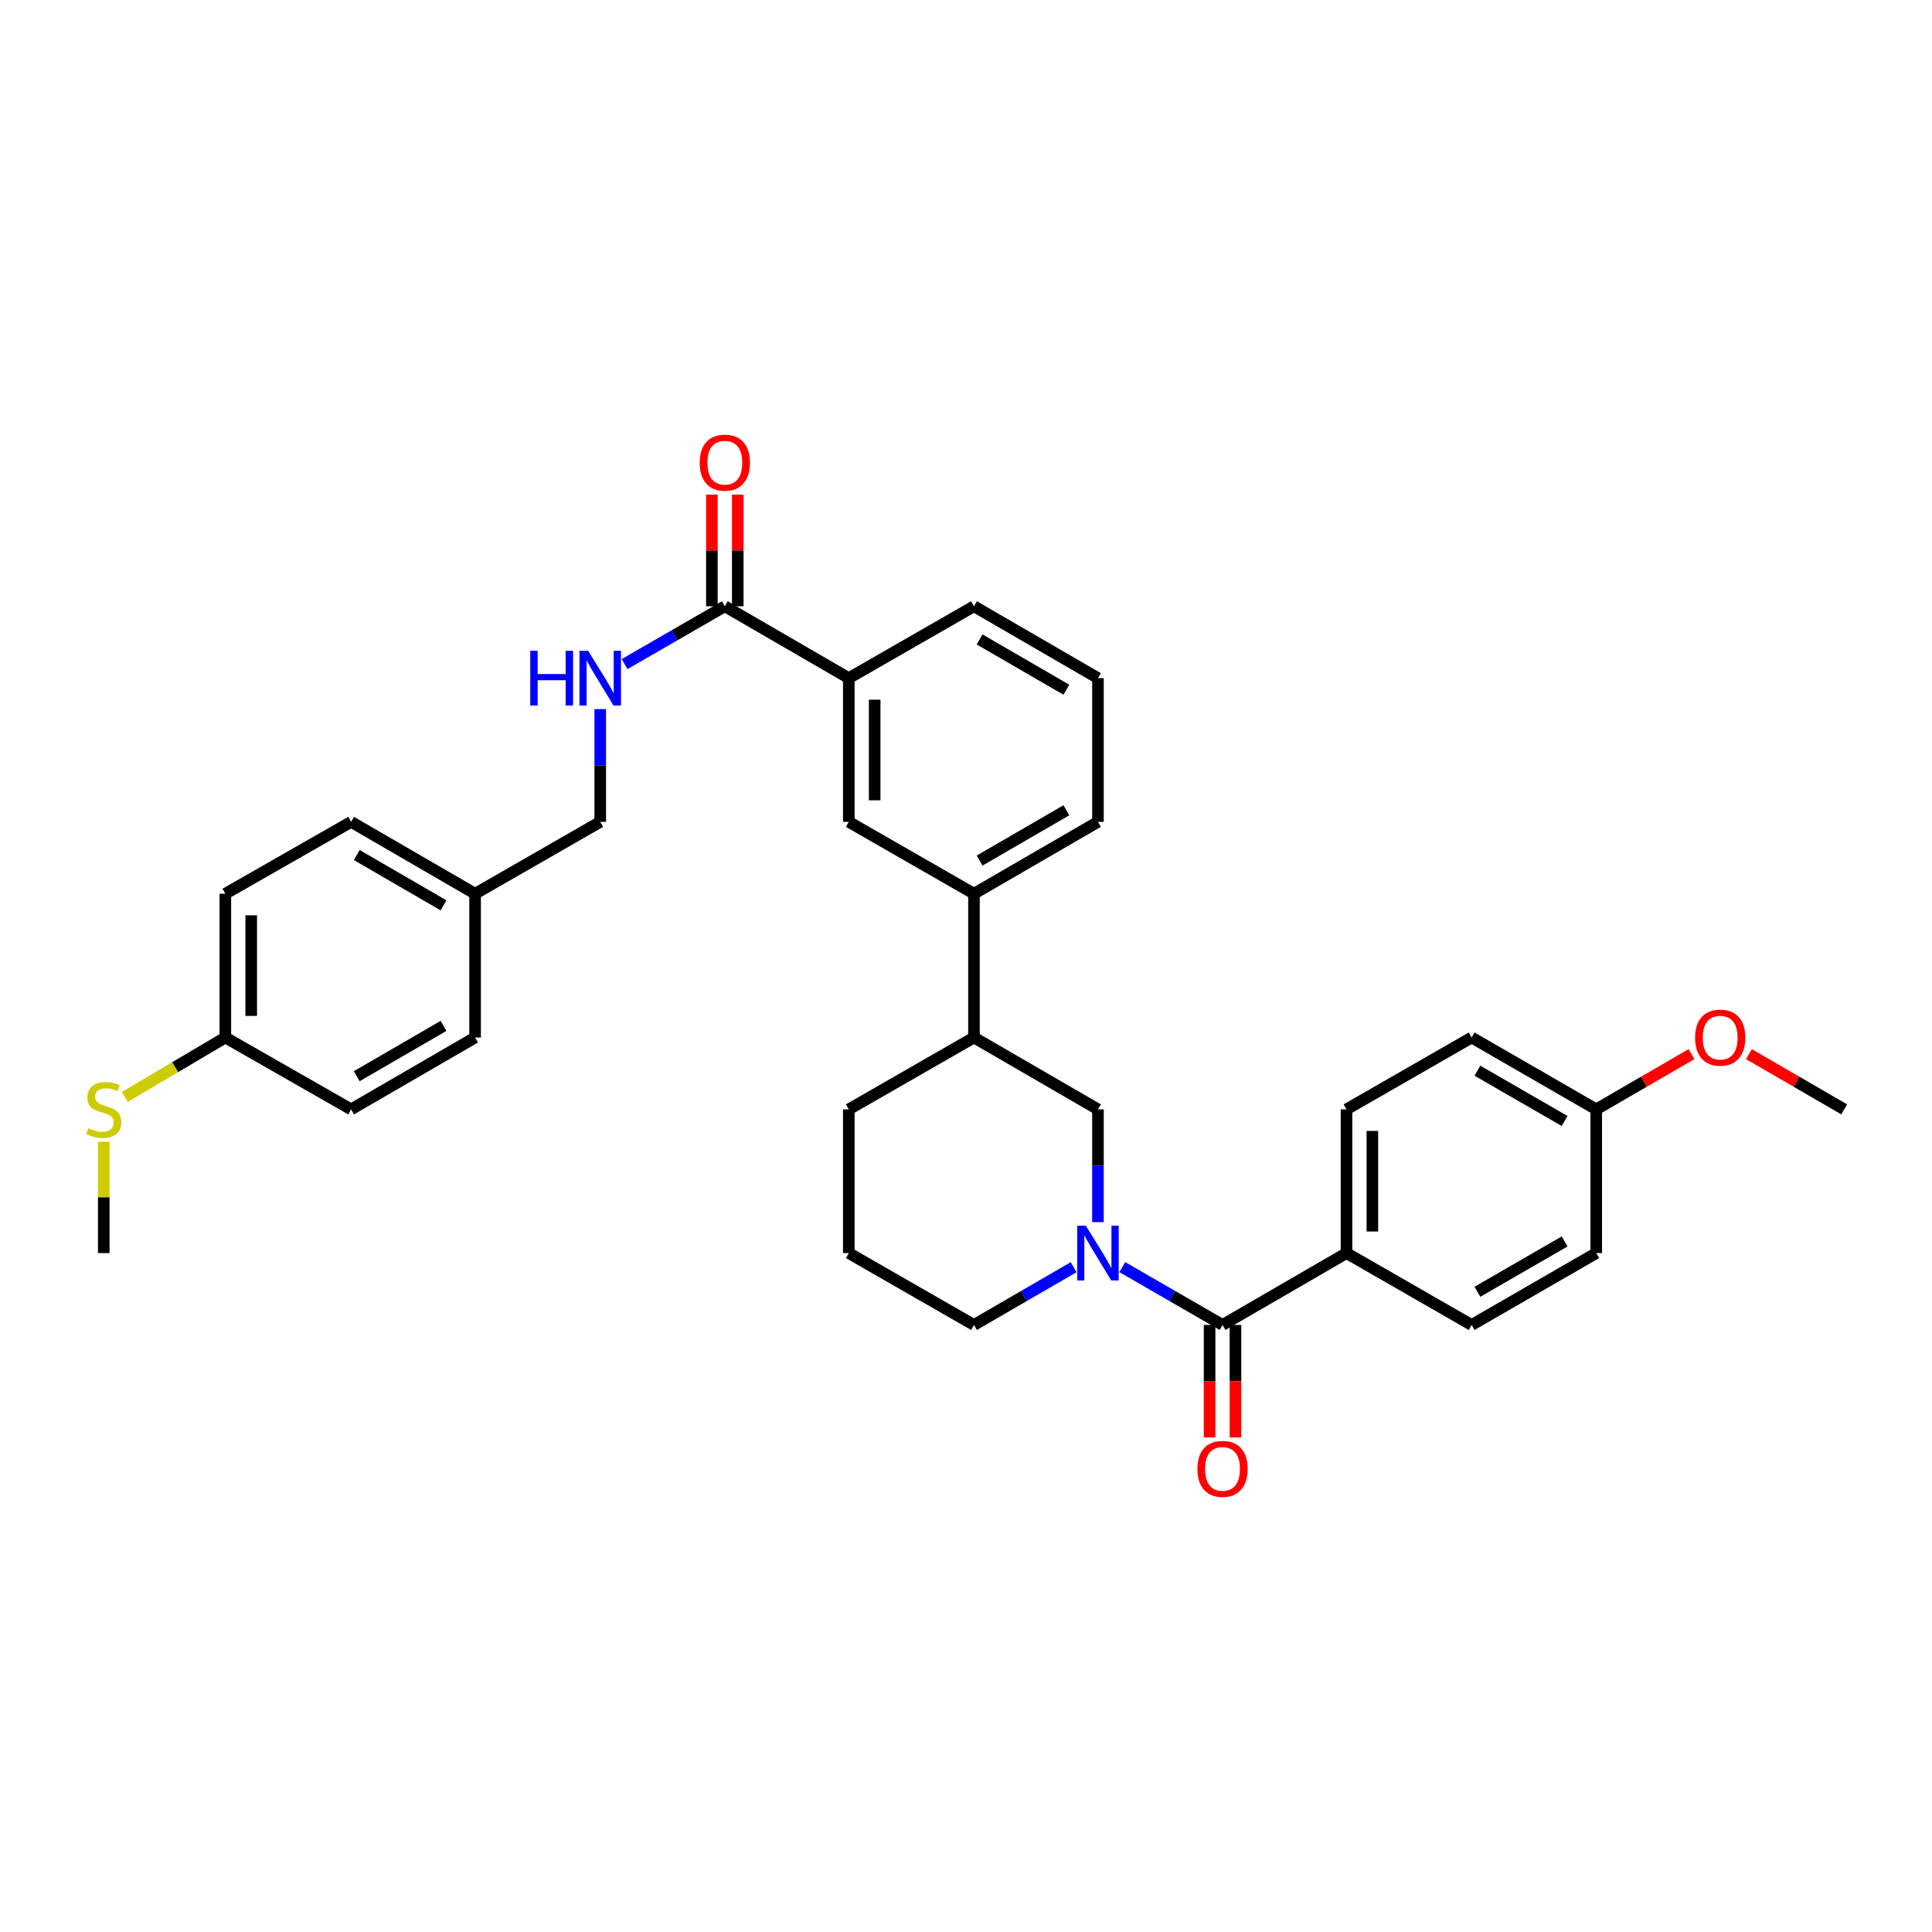 <?xml version='1.0' encoding='iso-8859-1'?>
<svg version='1.1' baseProfile='full'
              xmlns='http://www.w3.org/2000/svg'
                      xmlns:rdkit='http://www.rdkit.org/xml'
                      xmlns:xlink='http://www.w3.org/1999/xlink'
                  xml:space='preserve'
width='1000px' height='1000px' viewBox='0 0 1000 1000'>
<!-- END OF HEADER -->
<rect style='opacity:1.0;fill:#FFFFFF;stroke:none' width='1000' height='1000' x='0' y='0'> </rect>
<path class='bond-0' d='M 580.902,655.864 L 606.842,670.831' style='fill:none;fill-rule:evenodd;stroke:#0000FF;stroke-width:6px;stroke-linecap:butt;stroke-linejoin:miter;stroke-opacity:1' />
<path class='bond-0' d='M 606.842,670.831 L 632.781,685.799' style='fill:none;fill-rule:evenodd;stroke:#000000;stroke-width:6px;stroke-linecap:butt;stroke-linejoin:miter;stroke-opacity:1' />
<path class='bond-2' d='M 568.301,632.573 L 568.301,603.389' style='fill:none;fill-rule:evenodd;stroke:#0000FF;stroke-width:6px;stroke-linecap:butt;stroke-linejoin:miter;stroke-opacity:1' />
<path class='bond-2' d='M 568.301,603.389 L 568.301,574.204' style='fill:none;fill-rule:evenodd;stroke:#000000;stroke-width:6px;stroke-linecap:butt;stroke-linejoin:miter;stroke-opacity:1' />
<path class='bond-14' d='M 555.707,655.895 L 529.917,670.847' style='fill:none;fill-rule:evenodd;stroke:#0000FF;stroke-width:6px;stroke-linecap:butt;stroke-linejoin:miter;stroke-opacity:1' />
<path class='bond-14' d='M 529.917,670.847 L 504.127,685.799' style='fill:none;fill-rule:evenodd;stroke:#000000;stroke-width:6px;stroke-linecap:butt;stroke-linejoin:miter;stroke-opacity:1' />
<path class='bond-7' d='M 632.781,685.799 L 696.948,648.593' style='fill:none;fill-rule:evenodd;stroke:#000000;stroke-width:6px;stroke-linecap:butt;stroke-linejoin:miter;stroke-opacity:1' />
<path class='bond-9' d='M 626.085,685.799 L 626.085,714.911' style='fill:none;fill-rule:evenodd;stroke:#000000;stroke-width:6px;stroke-linecap:butt;stroke-linejoin:miter;stroke-opacity:1' />
<path class='bond-9' d='M 626.085,714.911 L 626.085,744.022' style='fill:none;fill-rule:evenodd;stroke:#FF0000;stroke-width:6px;stroke-linecap:butt;stroke-linejoin:miter;stroke-opacity:1' />
<path class='bond-9' d='M 639.476,685.799 L 639.476,714.911' style='fill:none;fill-rule:evenodd;stroke:#000000;stroke-width:6px;stroke-linecap:butt;stroke-linejoin:miter;stroke-opacity:1' />
<path class='bond-9' d='M 639.476,714.911 L 639.476,744.022' style='fill:none;fill-rule:evenodd;stroke:#FF0000;stroke-width:6px;stroke-linecap:butt;stroke-linejoin:miter;stroke-opacity:1' />
<path class='bond-1' d='M 375.168,313.801 L 439.335,351.007' style='fill:none;fill-rule:evenodd;stroke:#000000;stroke-width:6px;stroke-linecap:butt;stroke-linejoin:miter;stroke-opacity:1' />
<path class='bond-4' d='M 375.168,313.801 L 349.225,328.769' style='fill:none;fill-rule:evenodd;stroke:#000000;stroke-width:6px;stroke-linecap:butt;stroke-linejoin:miter;stroke-opacity:1' />
<path class='bond-4' d='M 349.225,328.769 L 323.282,343.737' style='fill:none;fill-rule:evenodd;stroke:#0000FF;stroke-width:6px;stroke-linecap:butt;stroke-linejoin:miter;stroke-opacity:1' />
<path class='bond-10' d='M 381.864,313.801 L 381.864,284.91' style='fill:none;fill-rule:evenodd;stroke:#000000;stroke-width:6px;stroke-linecap:butt;stroke-linejoin:miter;stroke-opacity:1' />
<path class='bond-10' d='M 381.864,284.91 L 381.864,256.018' style='fill:none;fill-rule:evenodd;stroke:#FF0000;stroke-width:6px;stroke-linecap:butt;stroke-linejoin:miter;stroke-opacity:1' />
<path class='bond-10' d='M 368.472,313.801 L 368.472,284.91' style='fill:none;fill-rule:evenodd;stroke:#000000;stroke-width:6px;stroke-linecap:butt;stroke-linejoin:miter;stroke-opacity:1' />
<path class='bond-10' d='M 368.472,284.91 L 368.472,256.018' style='fill:none;fill-rule:evenodd;stroke:#FF0000;stroke-width:6px;stroke-linecap:butt;stroke-linejoin:miter;stroke-opacity:1' />
<path class='bond-8' d='M 568.301,574.204 L 504.127,537.006' style='fill:none;fill-rule:evenodd;stroke:#000000;stroke-width:6px;stroke-linecap:butt;stroke-linejoin:miter;stroke-opacity:1' />
<path class='bond-3' d='M 439.335,351.007 L 439.335,425.396' style='fill:none;fill-rule:evenodd;stroke:#000000;stroke-width:6px;stroke-linecap:butt;stroke-linejoin:miter;stroke-opacity:1' />
<path class='bond-3' d='M 452.726,362.165 L 452.726,414.238' style='fill:none;fill-rule:evenodd;stroke:#000000;stroke-width:6px;stroke-linecap:butt;stroke-linejoin:miter;stroke-opacity:1' />
<path class='bond-35' d='M 439.335,351.007 L 504.127,313.801' style='fill:none;fill-rule:evenodd;stroke:#000000;stroke-width:6px;stroke-linecap:butt;stroke-linejoin:miter;stroke-opacity:1' />
<path class='bond-13' d='M 310.681,367.027 L 310.681,396.211' style='fill:none;fill-rule:evenodd;stroke:#0000FF;stroke-width:6px;stroke-linecap:butt;stroke-linejoin:miter;stroke-opacity:1' />
<path class='bond-13' d='M 310.681,396.211 L 310.681,425.396' style='fill:none;fill-rule:evenodd;stroke:#000000;stroke-width:6px;stroke-linecap:butt;stroke-linejoin:miter;stroke-opacity:1' />
<path class='bond-5' d='M 439.335,425.396 L 504.127,462.594' style='fill:none;fill-rule:evenodd;stroke:#000000;stroke-width:6px;stroke-linecap:butt;stroke-linejoin:miter;stroke-opacity:1' />
<path class='bond-6' d='M 504.127,462.594 L 504.127,537.006' style='fill:none;fill-rule:evenodd;stroke:#000000;stroke-width:6px;stroke-linecap:butt;stroke-linejoin:miter;stroke-opacity:1' />
<path class='bond-27' d='M 504.127,462.594 L 568.301,425.396' style='fill:none;fill-rule:evenodd;stroke:#000000;stroke-width:6px;stroke-linecap:butt;stroke-linejoin:miter;stroke-opacity:1' />
<path class='bond-27' d='M 507.038,445.429 L 551.96,419.39' style='fill:none;fill-rule:evenodd;stroke:#000000;stroke-width:6px;stroke-linecap:butt;stroke-linejoin:miter;stroke-opacity:1' />
<path class='bond-11' d='M 696.948,648.593 L 696.948,574.204' style='fill:none;fill-rule:evenodd;stroke:#000000;stroke-width:6px;stroke-linecap:butt;stroke-linejoin:miter;stroke-opacity:1' />
<path class='bond-11' d='M 710.339,637.435 L 710.339,585.362' style='fill:none;fill-rule:evenodd;stroke:#000000;stroke-width:6px;stroke-linecap:butt;stroke-linejoin:miter;stroke-opacity:1' />
<path class='bond-12' d='M 696.948,648.593 L 761.725,685.799' style='fill:none;fill-rule:evenodd;stroke:#000000;stroke-width:6px;stroke-linecap:butt;stroke-linejoin:miter;stroke-opacity:1' />
<path class='bond-33' d='M 504.127,537.006 L 439.335,574.204' style='fill:none;fill-rule:evenodd;stroke:#000000;stroke-width:6px;stroke-linecap:butt;stroke-linejoin:miter;stroke-opacity:1' />
<path class='bond-20' d='M 696.948,574.204 L 761.725,537.006' style='fill:none;fill-rule:evenodd;stroke:#000000;stroke-width:6px;stroke-linecap:butt;stroke-linejoin:miter;stroke-opacity:1' />
<path class='bond-19' d='M 761.725,685.799 L 826.204,648.593' style='fill:none;fill-rule:evenodd;stroke:#000000;stroke-width:6px;stroke-linecap:butt;stroke-linejoin:miter;stroke-opacity:1' />
<path class='bond-19' d='M 764.704,668.619 L 809.839,642.575' style='fill:none;fill-rule:evenodd;stroke:#000000;stroke-width:6px;stroke-linecap:butt;stroke-linejoin:miter;stroke-opacity:1' />
<path class='bond-16' d='M 310.681,425.396 L 245.912,462.594' style='fill:none;fill-rule:evenodd;stroke:#000000;stroke-width:6px;stroke-linecap:butt;stroke-linejoin:miter;stroke-opacity:1' />
<path class='bond-28' d='M 504.127,685.799 L 439.335,648.593' style='fill:none;fill-rule:evenodd;stroke:#000000;stroke-width:6px;stroke-linecap:butt;stroke-linejoin:miter;stroke-opacity:1' />
<path class='bond-15' d='M 116.64,537.006 L 116.64,462.594' style='fill:none;fill-rule:evenodd;stroke:#000000;stroke-width:6px;stroke-linecap:butt;stroke-linejoin:miter;stroke-opacity:1' />
<path class='bond-15' d='M 130.032,525.844 L 130.032,473.756' style='fill:none;fill-rule:evenodd;stroke:#000000;stroke-width:6px;stroke-linecap:butt;stroke-linejoin:miter;stroke-opacity:1' />
<path class='bond-17' d='M 116.64,537.006 L 90.628,552.381' style='fill:none;fill-rule:evenodd;stroke:#000000;stroke-width:6px;stroke-linecap:butt;stroke-linejoin:miter;stroke-opacity:1' />
<path class='bond-17' d='M 90.628,552.381 L 64.616,567.757' style='fill:none;fill-rule:evenodd;stroke:#CCCC00;stroke-width:6px;stroke-linecap:butt;stroke-linejoin:miter;stroke-opacity:1' />
<path class='bond-36' d='M 116.64,537.006 L 181.737,574.204' style='fill:none;fill-rule:evenodd;stroke:#000000;stroke-width:6px;stroke-linecap:butt;stroke-linejoin:miter;stroke-opacity:1' />
<path class='bond-23' d='M 245.912,462.594 L 245.912,537.006' style='fill:none;fill-rule:evenodd;stroke:#000000;stroke-width:6px;stroke-linecap:butt;stroke-linejoin:miter;stroke-opacity:1' />
<path class='bond-24' d='M 245.912,462.594 L 181.737,425.396' style='fill:none;fill-rule:evenodd;stroke:#000000;stroke-width:6px;stroke-linecap:butt;stroke-linejoin:miter;stroke-opacity:1' />
<path class='bond-24' d='M 229.57,468.6 L 184.648,442.562' style='fill:none;fill-rule:evenodd;stroke:#000000;stroke-width:6px;stroke-linecap:butt;stroke-linejoin:miter;stroke-opacity:1' />
<path class='bond-31' d='M 53.708,590.944 L 53.708,619.768' style='fill:none;fill-rule:evenodd;stroke:#CCCC00;stroke-width:6px;stroke-linecap:butt;stroke-linejoin:miter;stroke-opacity:1' />
<path class='bond-31' d='M 53.708,619.768 L 53.708,648.593' style='fill:none;fill-rule:evenodd;stroke:#000000;stroke-width:6px;stroke-linecap:butt;stroke-linejoin:miter;stroke-opacity:1' />
<path class='bond-18' d='M 826.204,574.204 L 826.204,648.593' style='fill:none;fill-rule:evenodd;stroke:#000000;stroke-width:6px;stroke-linecap:butt;stroke-linejoin:miter;stroke-opacity:1' />
<path class='bond-25' d='M 826.204,574.204 L 850.864,559.91' style='fill:none;fill-rule:evenodd;stroke:#000000;stroke-width:6px;stroke-linecap:butt;stroke-linejoin:miter;stroke-opacity:1' />
<path class='bond-25' d='M 850.864,559.91 L 875.524,545.616' style='fill:none;fill-rule:evenodd;stroke:#FF0000;stroke-width:6px;stroke-linecap:butt;stroke-linejoin:miter;stroke-opacity:1' />
<path class='bond-34' d='M 826.204,574.204 L 761.725,537.006' style='fill:none;fill-rule:evenodd;stroke:#000000;stroke-width:6px;stroke-linecap:butt;stroke-linejoin:miter;stroke-opacity:1' />
<path class='bond-34' d='M 809.84,580.224 L 764.705,554.185' style='fill:none;fill-rule:evenodd;stroke:#000000;stroke-width:6px;stroke-linecap:butt;stroke-linejoin:miter;stroke-opacity:1' />
<path class='bond-21' d='M 181.737,574.204 L 245.912,537.006' style='fill:none;fill-rule:evenodd;stroke:#000000;stroke-width:6px;stroke-linecap:butt;stroke-linejoin:miter;stroke-opacity:1' />
<path class='bond-21' d='M 184.648,557.038 L 229.57,531' style='fill:none;fill-rule:evenodd;stroke:#000000;stroke-width:6px;stroke-linecap:butt;stroke-linejoin:miter;stroke-opacity:1' />
<path class='bond-22' d='M 116.64,462.594 L 181.737,425.396' style='fill:none;fill-rule:evenodd;stroke:#000000;stroke-width:6px;stroke-linecap:butt;stroke-linejoin:miter;stroke-opacity:1' />
<path class='bond-32' d='M 905.233,545.617 L 929.889,559.91' style='fill:none;fill-rule:evenodd;stroke:#FF0000;stroke-width:6px;stroke-linecap:butt;stroke-linejoin:miter;stroke-opacity:1' />
<path class='bond-32' d='M 929.889,559.91 L 954.545,574.204' style='fill:none;fill-rule:evenodd;stroke:#000000;stroke-width:6px;stroke-linecap:butt;stroke-linejoin:miter;stroke-opacity:1' />
<path class='bond-26' d='M 504.127,313.801 L 568.301,351.007' style='fill:none;fill-rule:evenodd;stroke:#000000;stroke-width:6px;stroke-linecap:butt;stroke-linejoin:miter;stroke-opacity:1' />
<path class='bond-26' d='M 507.036,330.967 L 551.959,357.011' style='fill:none;fill-rule:evenodd;stroke:#000000;stroke-width:6px;stroke-linecap:butt;stroke-linejoin:miter;stroke-opacity:1' />
<path class='bond-29' d='M 568.301,425.396 L 568.301,351.007' style='fill:none;fill-rule:evenodd;stroke:#000000;stroke-width:6px;stroke-linecap:butt;stroke-linejoin:miter;stroke-opacity:1' />
<path class='bond-30' d='M 439.335,648.593 L 439.335,574.204' style='fill:none;fill-rule:evenodd;stroke:#000000;stroke-width:6px;stroke-linecap:butt;stroke-linejoin:miter;stroke-opacity:1' />
<path  class='atom-0' d='M 562.041 634.433
L 571.321 649.433
Q 572.241 650.913, 573.721 653.593
Q 575.201 656.273, 575.281 656.433
L 575.281 634.433
L 579.041 634.433
L 579.041 662.753
L 575.161 662.753
L 565.201 646.353
Q 564.041 644.433, 562.801 642.233
Q 561.601 640.033, 561.241 639.353
L 561.241 662.753
L 557.561 662.753
L 557.561 634.433
L 562.041 634.433
' fill='#0000FF'/>
<path  class='atom-5' d='M 274.461 336.847
L 278.301 336.847
L 278.301 348.887
L 292.781 348.887
L 292.781 336.847
L 296.621 336.847
L 296.621 365.167
L 292.781 365.167
L 292.781 352.087
L 278.301 352.087
L 278.301 365.167
L 274.461 365.167
L 274.461 336.847
' fill='#0000FF'/>
<path  class='atom-5' d='M 304.421 336.847
L 313.701 351.847
Q 314.621 353.327, 316.101 356.007
Q 317.581 358.687, 317.661 358.847
L 317.661 336.847
L 321.421 336.847
L 321.421 365.167
L 317.541 365.167
L 307.581 348.767
Q 306.421 346.847, 305.181 344.647
Q 303.981 342.447, 303.621 341.767
L 303.621 365.167
L 299.941 365.167
L 299.941 336.847
L 304.421 336.847
' fill='#0000FF'/>
<path  class='atom-10' d='M 619.781 760.283
Q 619.781 753.483, 623.141 749.683
Q 626.501 745.883, 632.781 745.883
Q 639.061 745.883, 642.421 749.683
Q 645.781 753.483, 645.781 760.283
Q 645.781 767.163, 642.381 771.083
Q 638.981 774.963, 632.781 774.963
Q 626.541 774.963, 623.141 771.083
Q 619.781 767.203, 619.781 760.283
M 632.781 771.763
Q 637.101 771.763, 639.421 768.883
Q 641.781 765.963, 641.781 760.283
Q 641.781 754.723, 639.421 751.923
Q 637.101 749.083, 632.781 749.083
Q 628.461 749.083, 626.101 751.883
Q 623.781 754.683, 623.781 760.283
Q 623.781 766.003, 626.101 768.883
Q 628.461 771.763, 632.781 771.763
' fill='#FF0000'/>
<path  class='atom-11' d='M 362.168 239.478
Q 362.168 232.678, 365.528 228.878
Q 368.888 225.078, 375.168 225.078
Q 381.448 225.078, 384.808 228.878
Q 388.168 232.678, 388.168 239.478
Q 388.168 246.358, 384.768 250.278
Q 381.368 254.158, 375.168 254.158
Q 368.928 254.158, 365.528 250.278
Q 362.168 246.398, 362.168 239.478
M 375.168 250.958
Q 379.488 250.958, 381.808 248.078
Q 384.168 245.158, 384.168 239.478
Q 384.168 233.918, 381.808 231.118
Q 379.488 228.278, 375.168 228.278
Q 370.848 228.278, 368.488 231.078
Q 366.168 233.878, 366.168 239.478
Q 366.168 245.198, 368.488 248.078
Q 370.848 250.958, 375.168 250.958
' fill='#FF0000'/>
<path  class='atom-18' d='M 45.708 583.924
Q 46.028 584.044, 47.348 584.604
Q 48.668 585.164, 50.108 585.524
Q 51.588 585.844, 53.028 585.844
Q 55.708 585.844, 57.268 584.564
Q 58.828 583.244, 58.828 580.964
Q 58.828 579.404, 58.028 578.444
Q 57.268 577.484, 56.068 576.964
Q 54.868 576.444, 52.868 575.844
Q 50.348 575.084, 48.828 574.364
Q 47.348 573.644, 46.268 572.124
Q 45.228 570.604, 45.228 568.044
Q 45.228 564.484, 47.628 562.284
Q 50.068 560.084, 54.868 560.084
Q 58.148 560.084, 61.868 561.644
L 60.948 564.724
Q 57.548 563.324, 54.988 563.324
Q 52.228 563.324, 50.708 564.484
Q 49.188 565.604, 49.228 567.564
Q 49.228 569.084, 49.988 570.004
Q 50.788 570.924, 51.908 571.444
Q 53.068 571.964, 54.988 572.564
Q 57.548 573.364, 59.068 574.164
Q 60.588 574.964, 61.668 576.604
Q 62.788 578.204, 62.788 580.964
Q 62.788 584.884, 60.148 587.004
Q 57.548 589.084, 53.188 589.084
Q 50.668 589.084, 48.748 588.524
Q 46.868 588.004, 44.628 587.084
L 45.708 583.924
' fill='#CCCC00'/>
<path  class='atom-26' d='M 877.379 537.086
Q 877.379 530.286, 880.739 526.486
Q 884.099 522.686, 890.379 522.686
Q 896.659 522.686, 900.019 526.486
Q 903.379 530.286, 903.379 537.086
Q 903.379 543.966, 899.979 547.886
Q 896.579 551.766, 890.379 551.766
Q 884.139 551.766, 880.739 547.886
Q 877.379 544.006, 877.379 537.086
M 890.379 548.566
Q 894.699 548.566, 897.019 545.686
Q 899.379 542.766, 899.379 537.086
Q 899.379 531.526, 897.019 528.726
Q 894.699 525.886, 890.379 525.886
Q 886.059 525.886, 883.699 528.686
Q 881.379 531.486, 881.379 537.086
Q 881.379 542.806, 883.699 545.686
Q 886.059 548.566, 890.379 548.566
' fill='#FF0000'/>
</svg>
